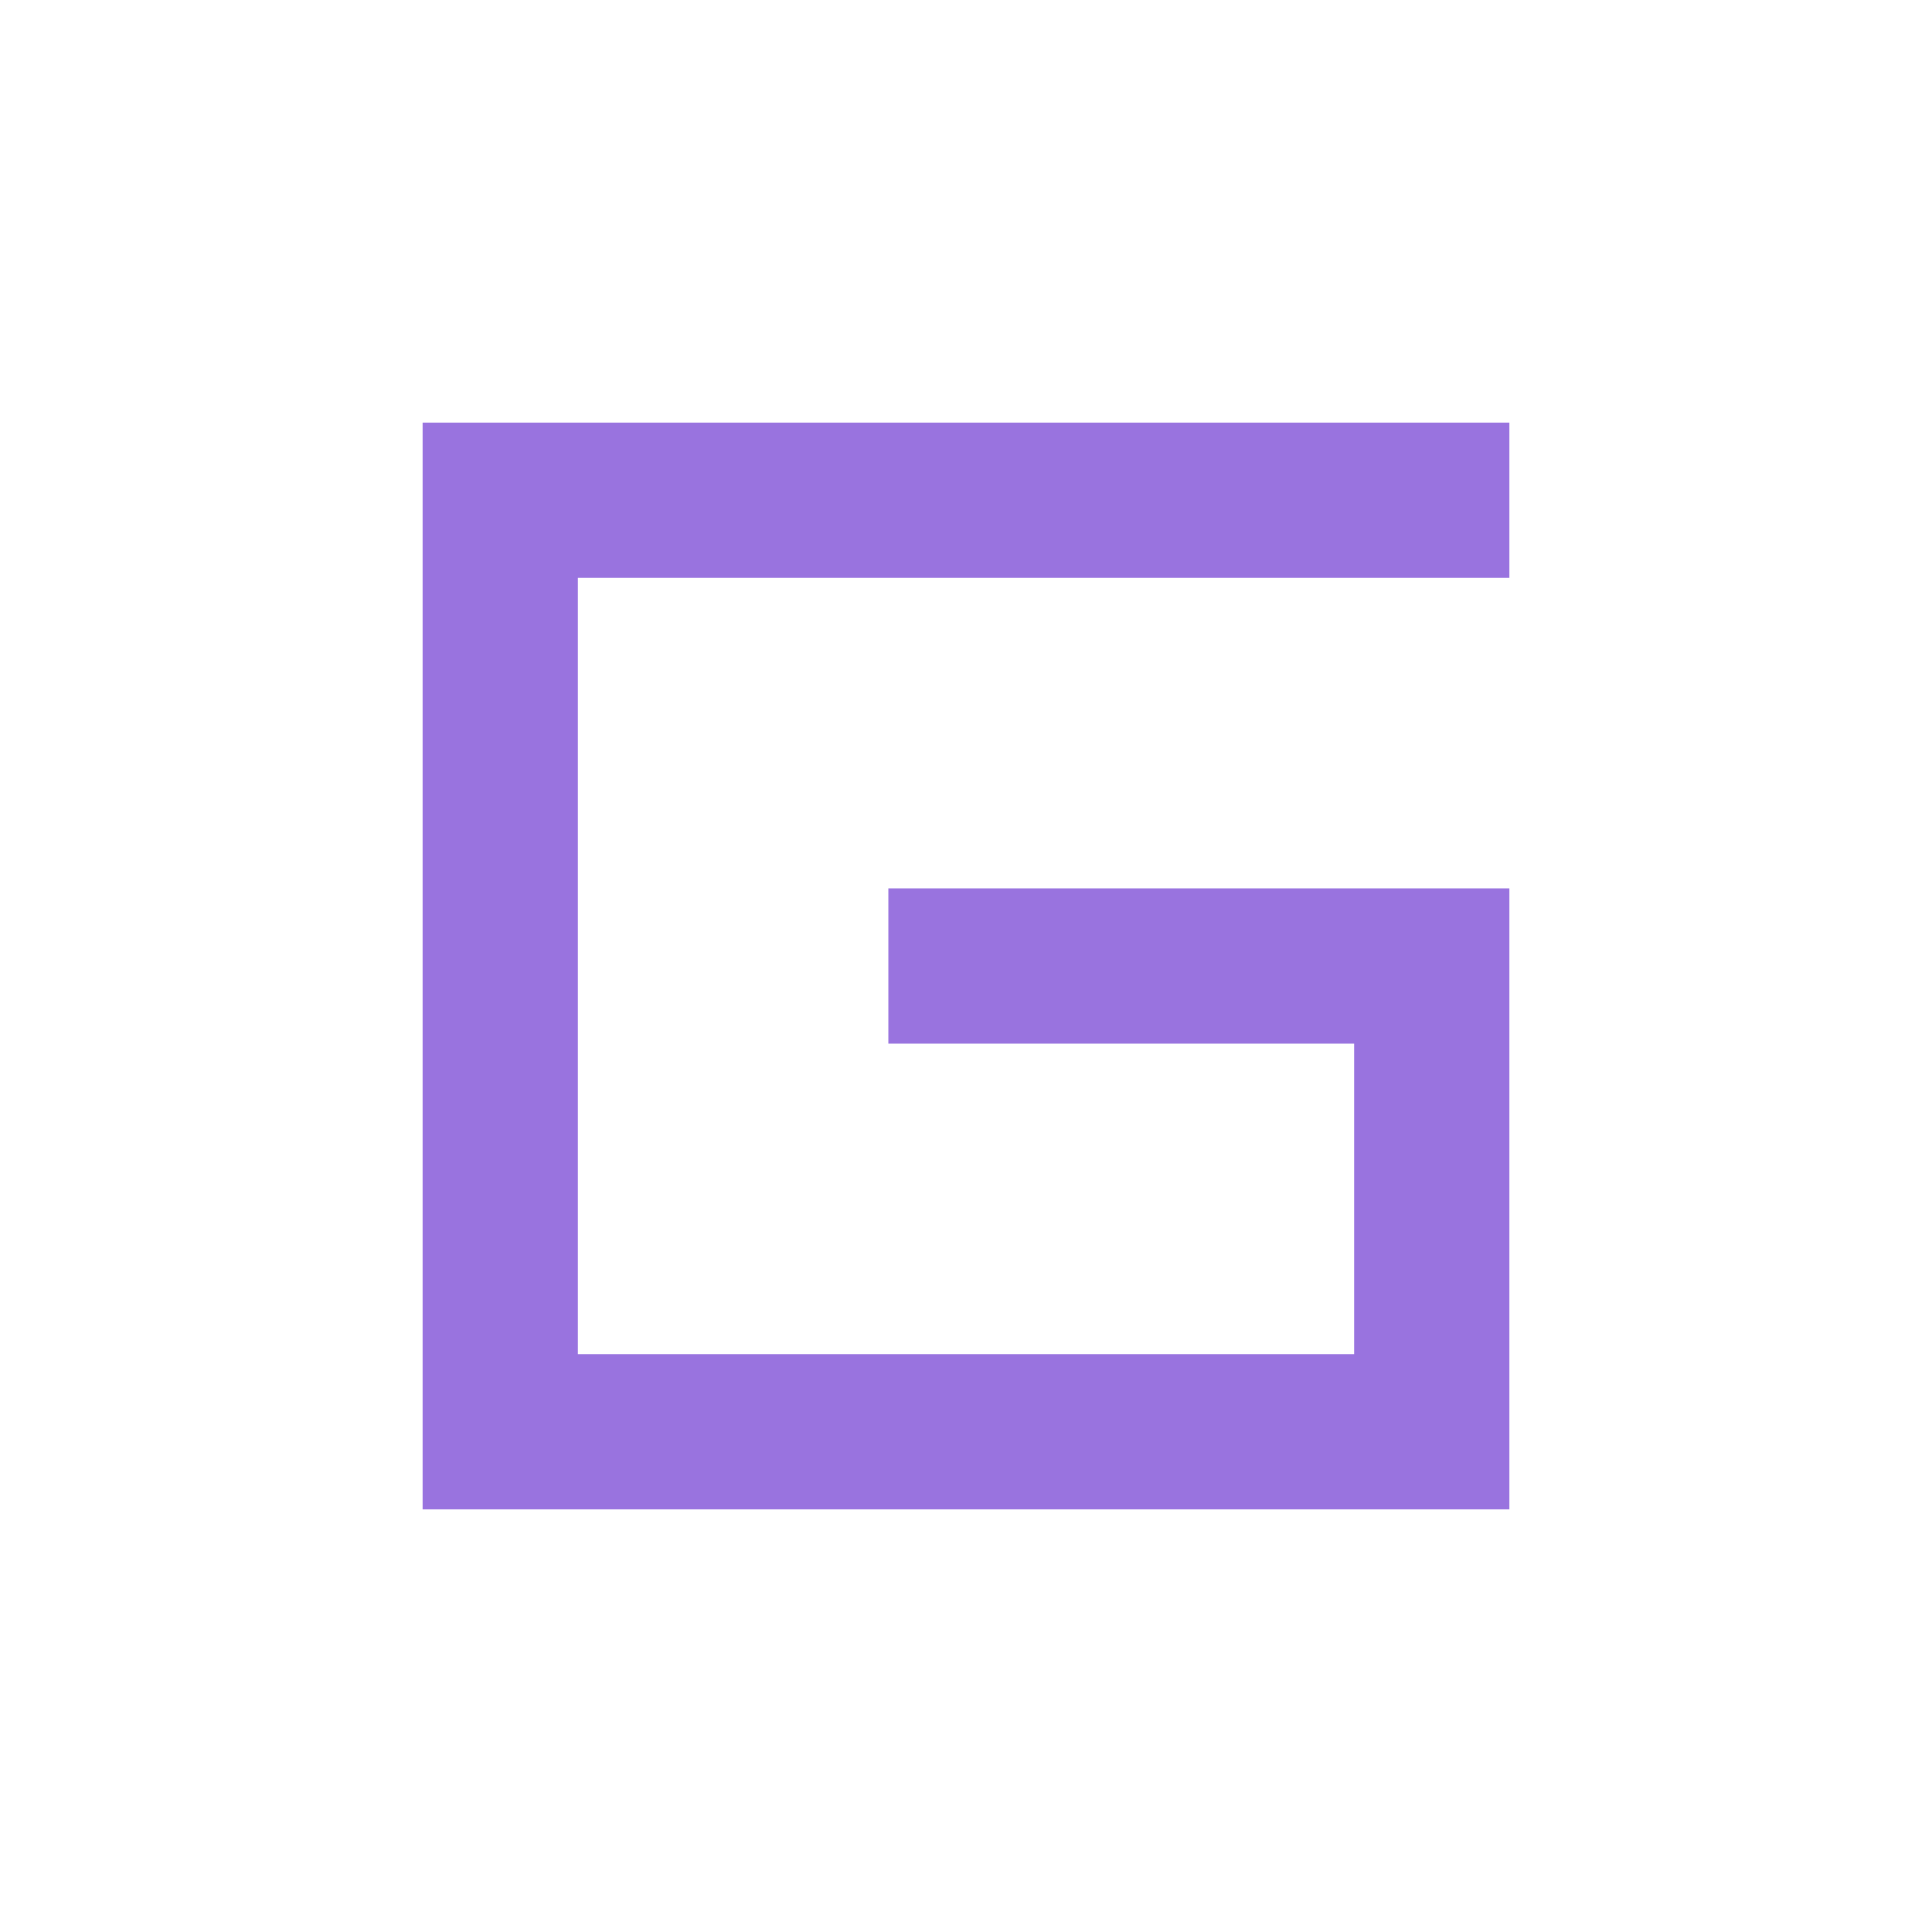 <svg width="48" height="48" viewBox="0 0 48 48" fill="none" xmlns="http://www.w3.org/2000/svg">
<g clip-path="url(#clip0_166_2758)">
<path fill-rule="evenodd" clip-rule="evenodd" d="M10.5 10.5H14.357H18.214H22.071H25.929H29.786H33.643H37.5V14.357H33.643H29.786H25.929H22.071H18.214H14.357V18.214V22.071V25.929V29.786V33.643H18.214H22.071H25.929H29.786H33.643V29.786V25.929H29.786H25.929H22.071V22.071H25.929H29.786H33.643H37.5V25.929V29.786V33.643V37.5H33.643H29.786H25.929H22.071H18.214H14.357H10.5V33.643V29.786V25.929V22.071V18.214V14.357V10.5Z" fill="#9973DF"/>
</g>
<defs>
<clipPath id="clip0_166_2758">
<rect width="27" height="27" fill="white" transform="translate(10.5 10.5)"/>
</clipPath>
</defs>
</svg>
